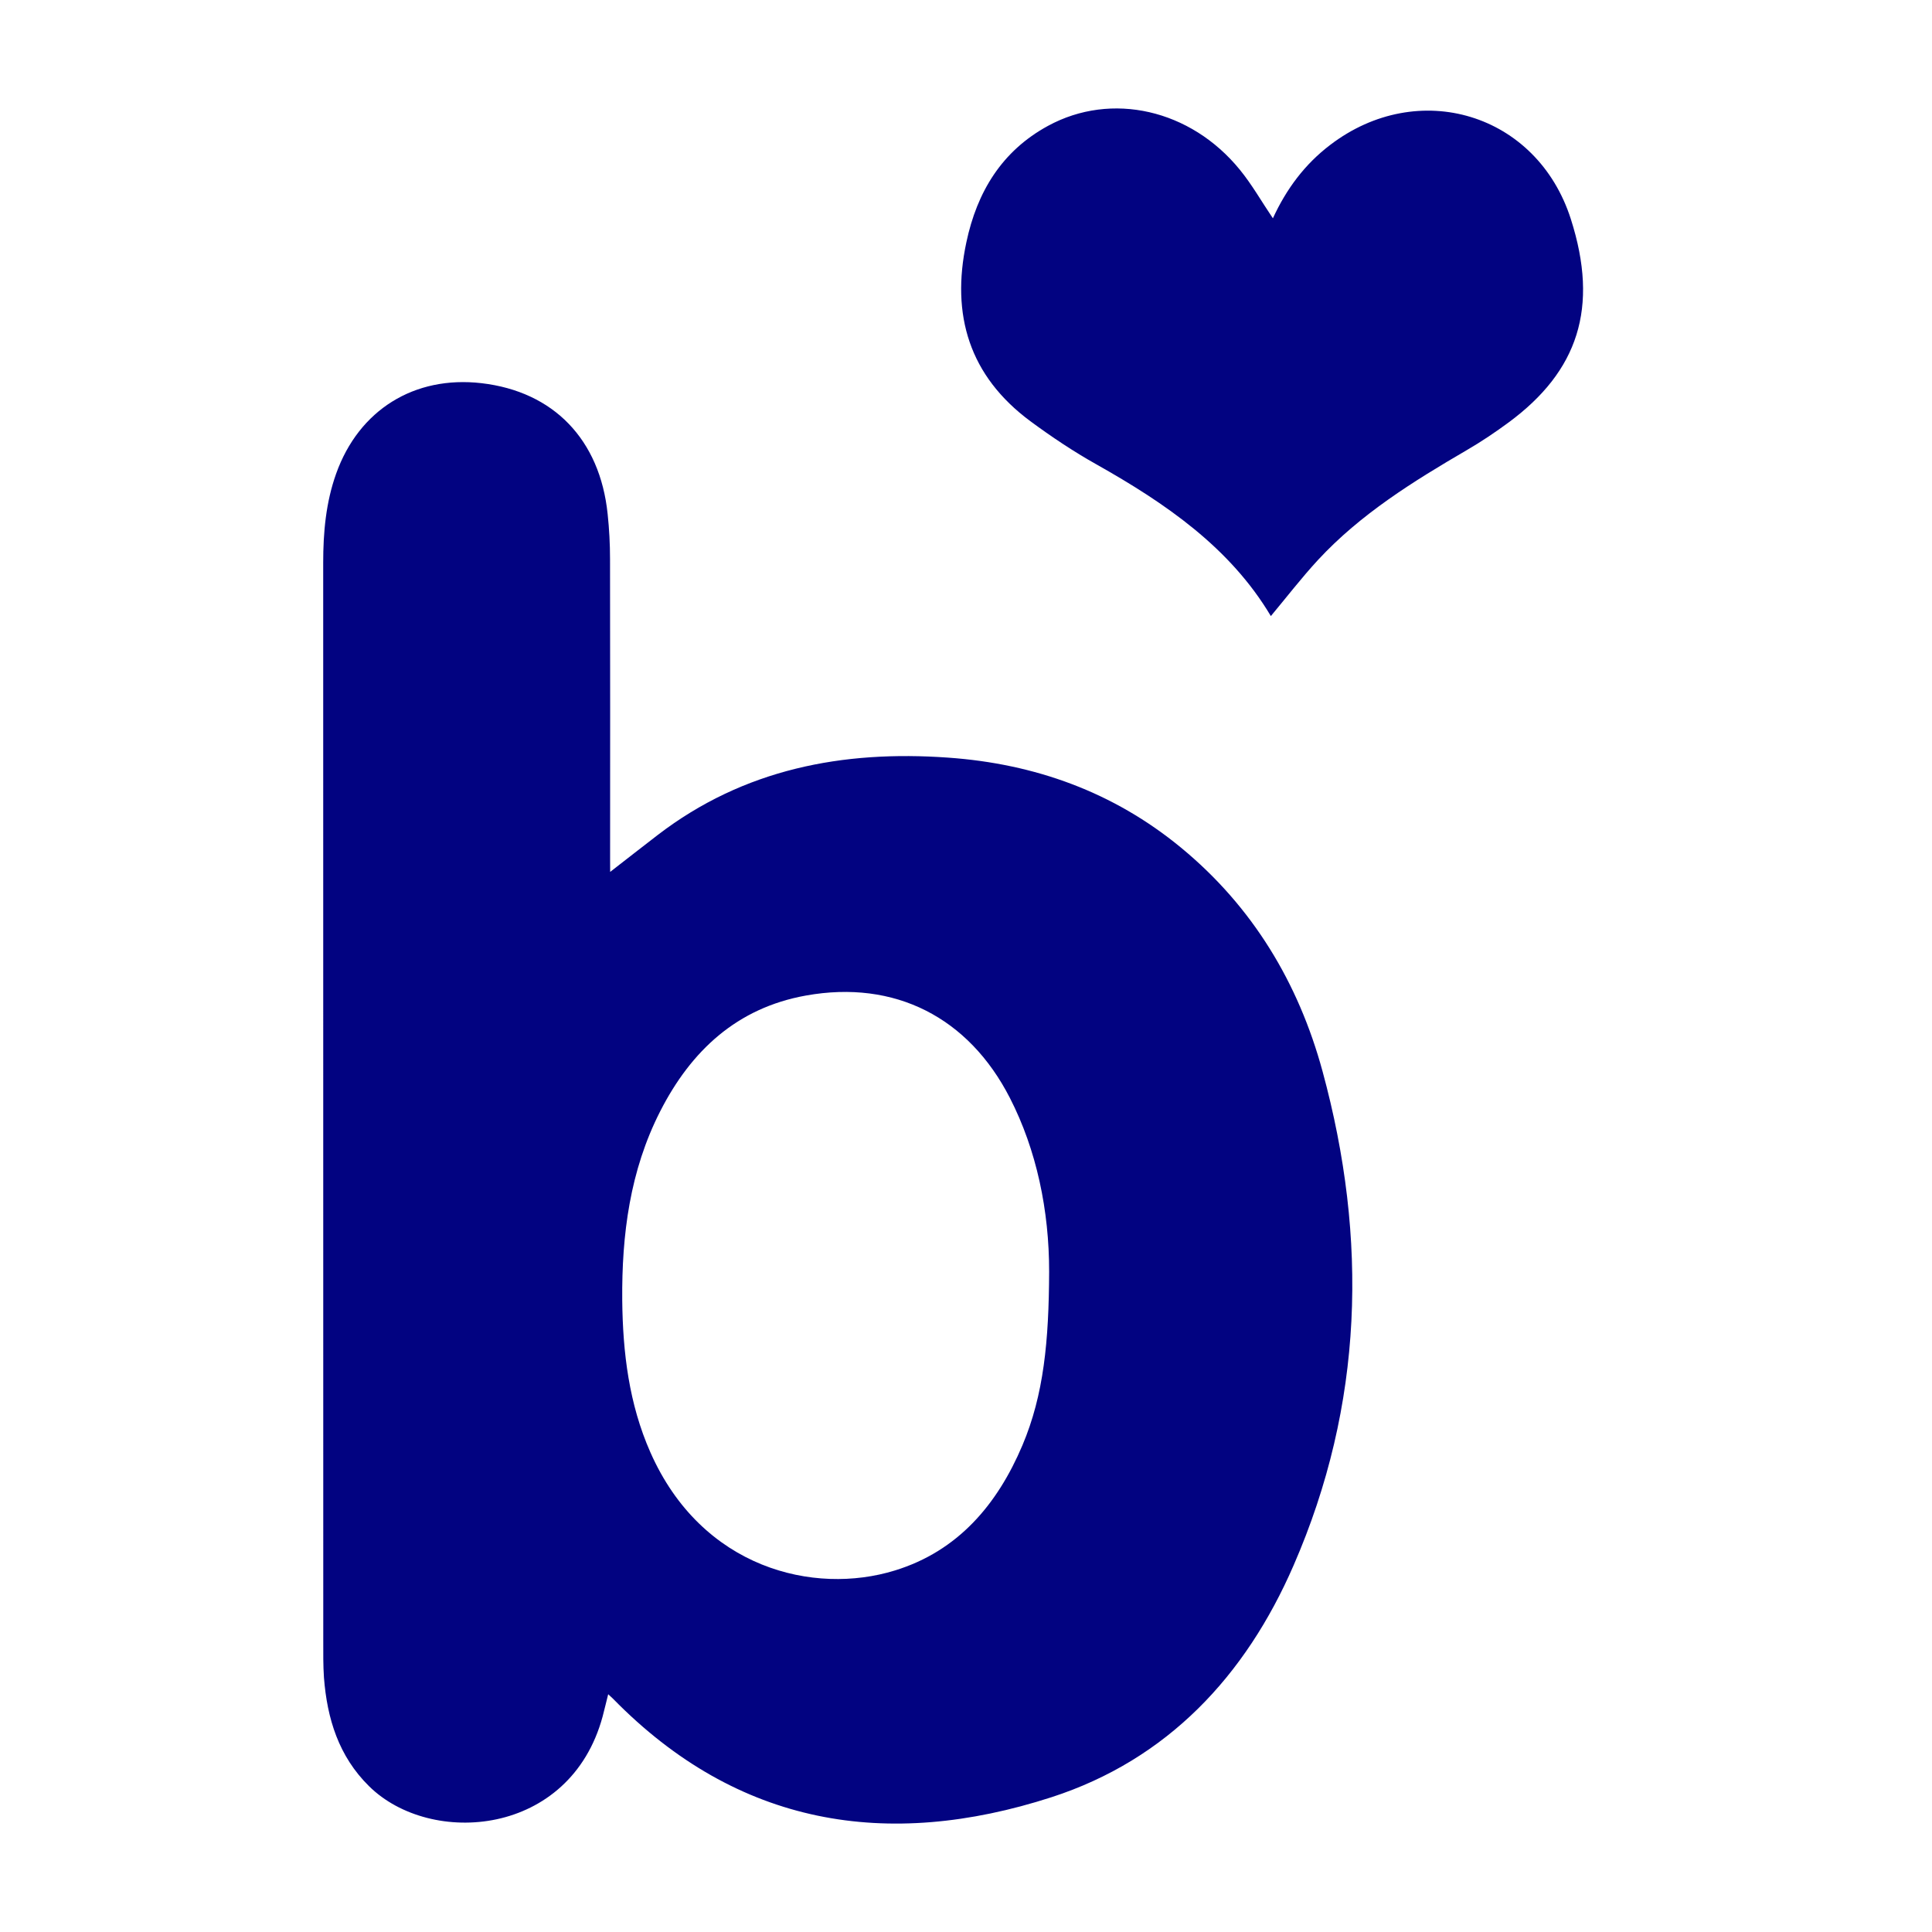 <?xml version="1.0" encoding="utf-8"?>
<!-- Generator: Adobe Illustrator 16.0.0, SVG Export Plug-In . SVG Version: 6.00 Build 0)  -->
<!DOCTYPE svg PUBLIC "-//W3C//DTD SVG 1.1//EN" "http://www.w3.org/Graphics/SVG/1.1/DTD/svg11.dtd">
<svg version="1.1" id="Layer_1" xmlns="http://www.w3.org/2000/svg" xmlns:xlink="http://www.w3.org/1999/xlink" x="0px" y="0px"
	 width="56.693px" height="56.693px" viewBox="0 0 56.693 56.693" enable-background="new 0 0 56.693 56.693" xml:space="preserve">
<g id="vTlmnS_1_">
	<g>
		<path fill="#020381" d="M17.905,25.585c0.506-0.392,0.948-0.74,1.394-1.082c2.526-1.938,5.429-2.492,8.524-2.271
			c2.543,0.18,4.85,1.008,6.832,2.641c2.101,1.73,3.449,3.971,4.154,6.564c1.338,4.916,1.203,9.789-0.851,14.501
			c-1.405,3.232-3.695,5.698-7.109,6.802c-4.81,1.552-9.197,0.848-12.859-2.891c-0.034-0.034-0.07-0.064-0.143-0.133
			c-0.062,0.238-0.107,0.446-0.163,0.652c-0.956,3.531-5.045,3.831-6.854,2.047c-0.892-0.879-1.231-1.983-1.324-3.19
			c-0.024-0.355-0.02-0.715-0.02-1.069c-0.001-10.55-0.001-21.098-0.002-31.647c0-0.89,0.079-1.767,0.38-2.61
			c0.667-1.87,2.293-2.882,4.264-2.655c2.113,0.245,3.477,1.65,3.703,3.841c0.047,0.439,0.07,0.883,0.07,1.324
			c0.006,2.938,0.003,5.877,0.002,8.814C17.905,25.317,17.905,25.415,17.905,25.585z M30.786,37.321
			c0.002-1.799-0.367-3.572-1.152-5.104c-1.212-2.363-3.375-3.472-5.983-3.004c-2.021,0.362-3.369,1.615-4.278,3.397
			c-0.889,1.743-1.13,3.619-1.114,5.544c0.016,1.535,0.198,3.042,0.825,4.461c1.509,3.417,4.804,4.202,7.176,3.469
			c1.851-0.568,3.008-1.938,3.742-3.672C30.63,40.927,30.778,39.35,30.786,37.321z"/>
		<path fill="#020381" d="M37.352,6.406c0.397-0.865,0.939-1.588,1.678-2.151c2.589-1.98,6.071-0.933,7.065,2.173
			c0.836,2.61,0.205,4.467-1.819,5.963c-0.396,0.292-0.804,0.567-1.229,0.814c-1.573,0.918-3.122,1.877-4.374,3.229
			c-0.484,0.525-0.925,1.098-1.381,1.644c-1.195-2.009-3.086-3.307-5.118-4.451c-0.673-0.378-1.319-0.809-1.94-1.268
			c-1.788-1.325-2.333-3.113-1.877-5.249c0.313-1.479,1.04-2.679,2.396-3.417c1.863-1.014,4.185-0.484,5.627,1.285
			C36.734,5.41,37.012,5.903,37.352,6.406z"/>
	</g>
</g>
</svg>

